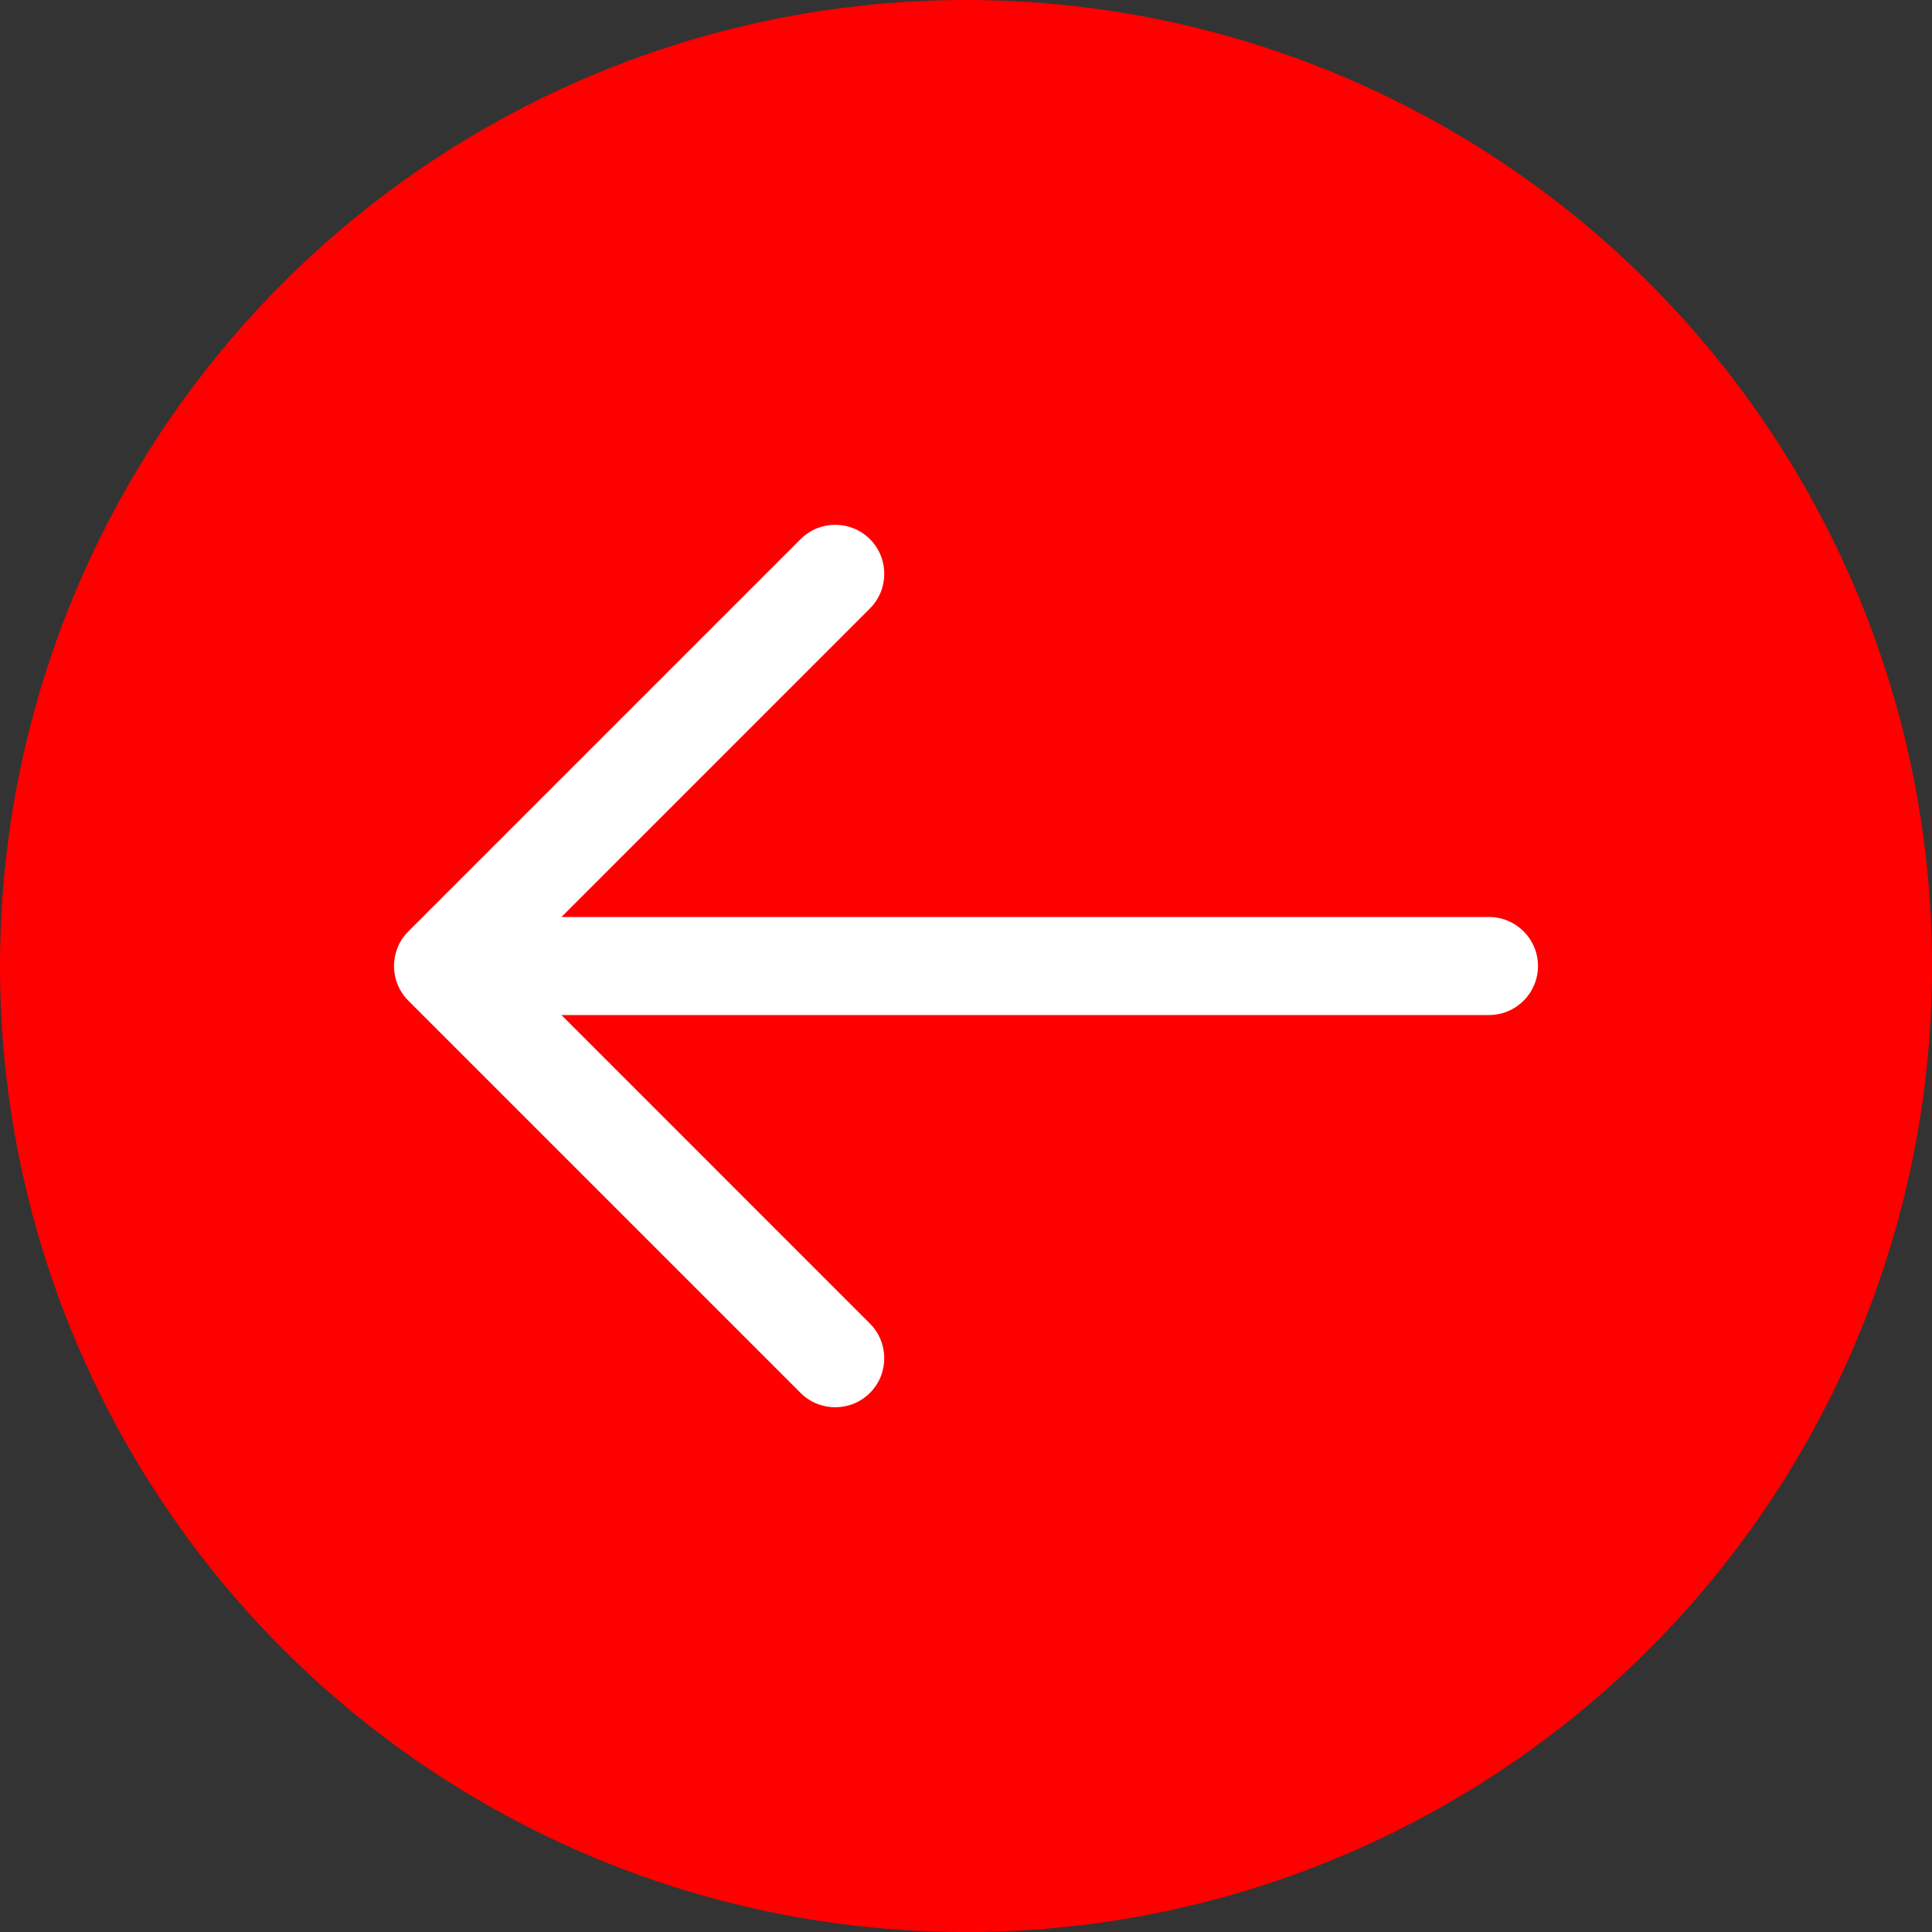 <?xml version="1.0" encoding="UTF-8"?> <svg xmlns="http://www.w3.org/2000/svg" id="_Слой_2" data-name="Слой 2" viewBox="0 0 323.23 323.23"><rect x="0" y="0" width="323.23" height="323.23" fill="#333333" stroke="none"/> <defs> <style> .cls-1 { fill: red; } .cls-1, .cls-2 { stroke-width: 0px; } .cls-2 { fill: #fff; fill-rule: evenodd; } </style> </defs> <g id="_Слой_1-2" data-name="Слой 1"> <circle class="cls-1" cx="161.62" cy="161.62" r="161.62"></circle> <path class="cls-2" d="m257.31,161.62c0,4.53-3.67,8.2-8.2,8.2H93.93l51.61,51.62c3.2,3.2,3.2,8.4,0,11.6s-8.4,3.2-11.6,0l-65.62-65.62c-1.54-1.54-2.4-3.62-2.4-5.8s.86-4.26,2.4-5.8l65.62-65.62c3.2-3.2,8.4-3.2,11.6,0,3.2,3.2,3.2,8.4,0,11.6l-51.61,51.62h155.18c4.53,0,8.2,3.67,8.2,8.2Z"></path> </g> </svg> 